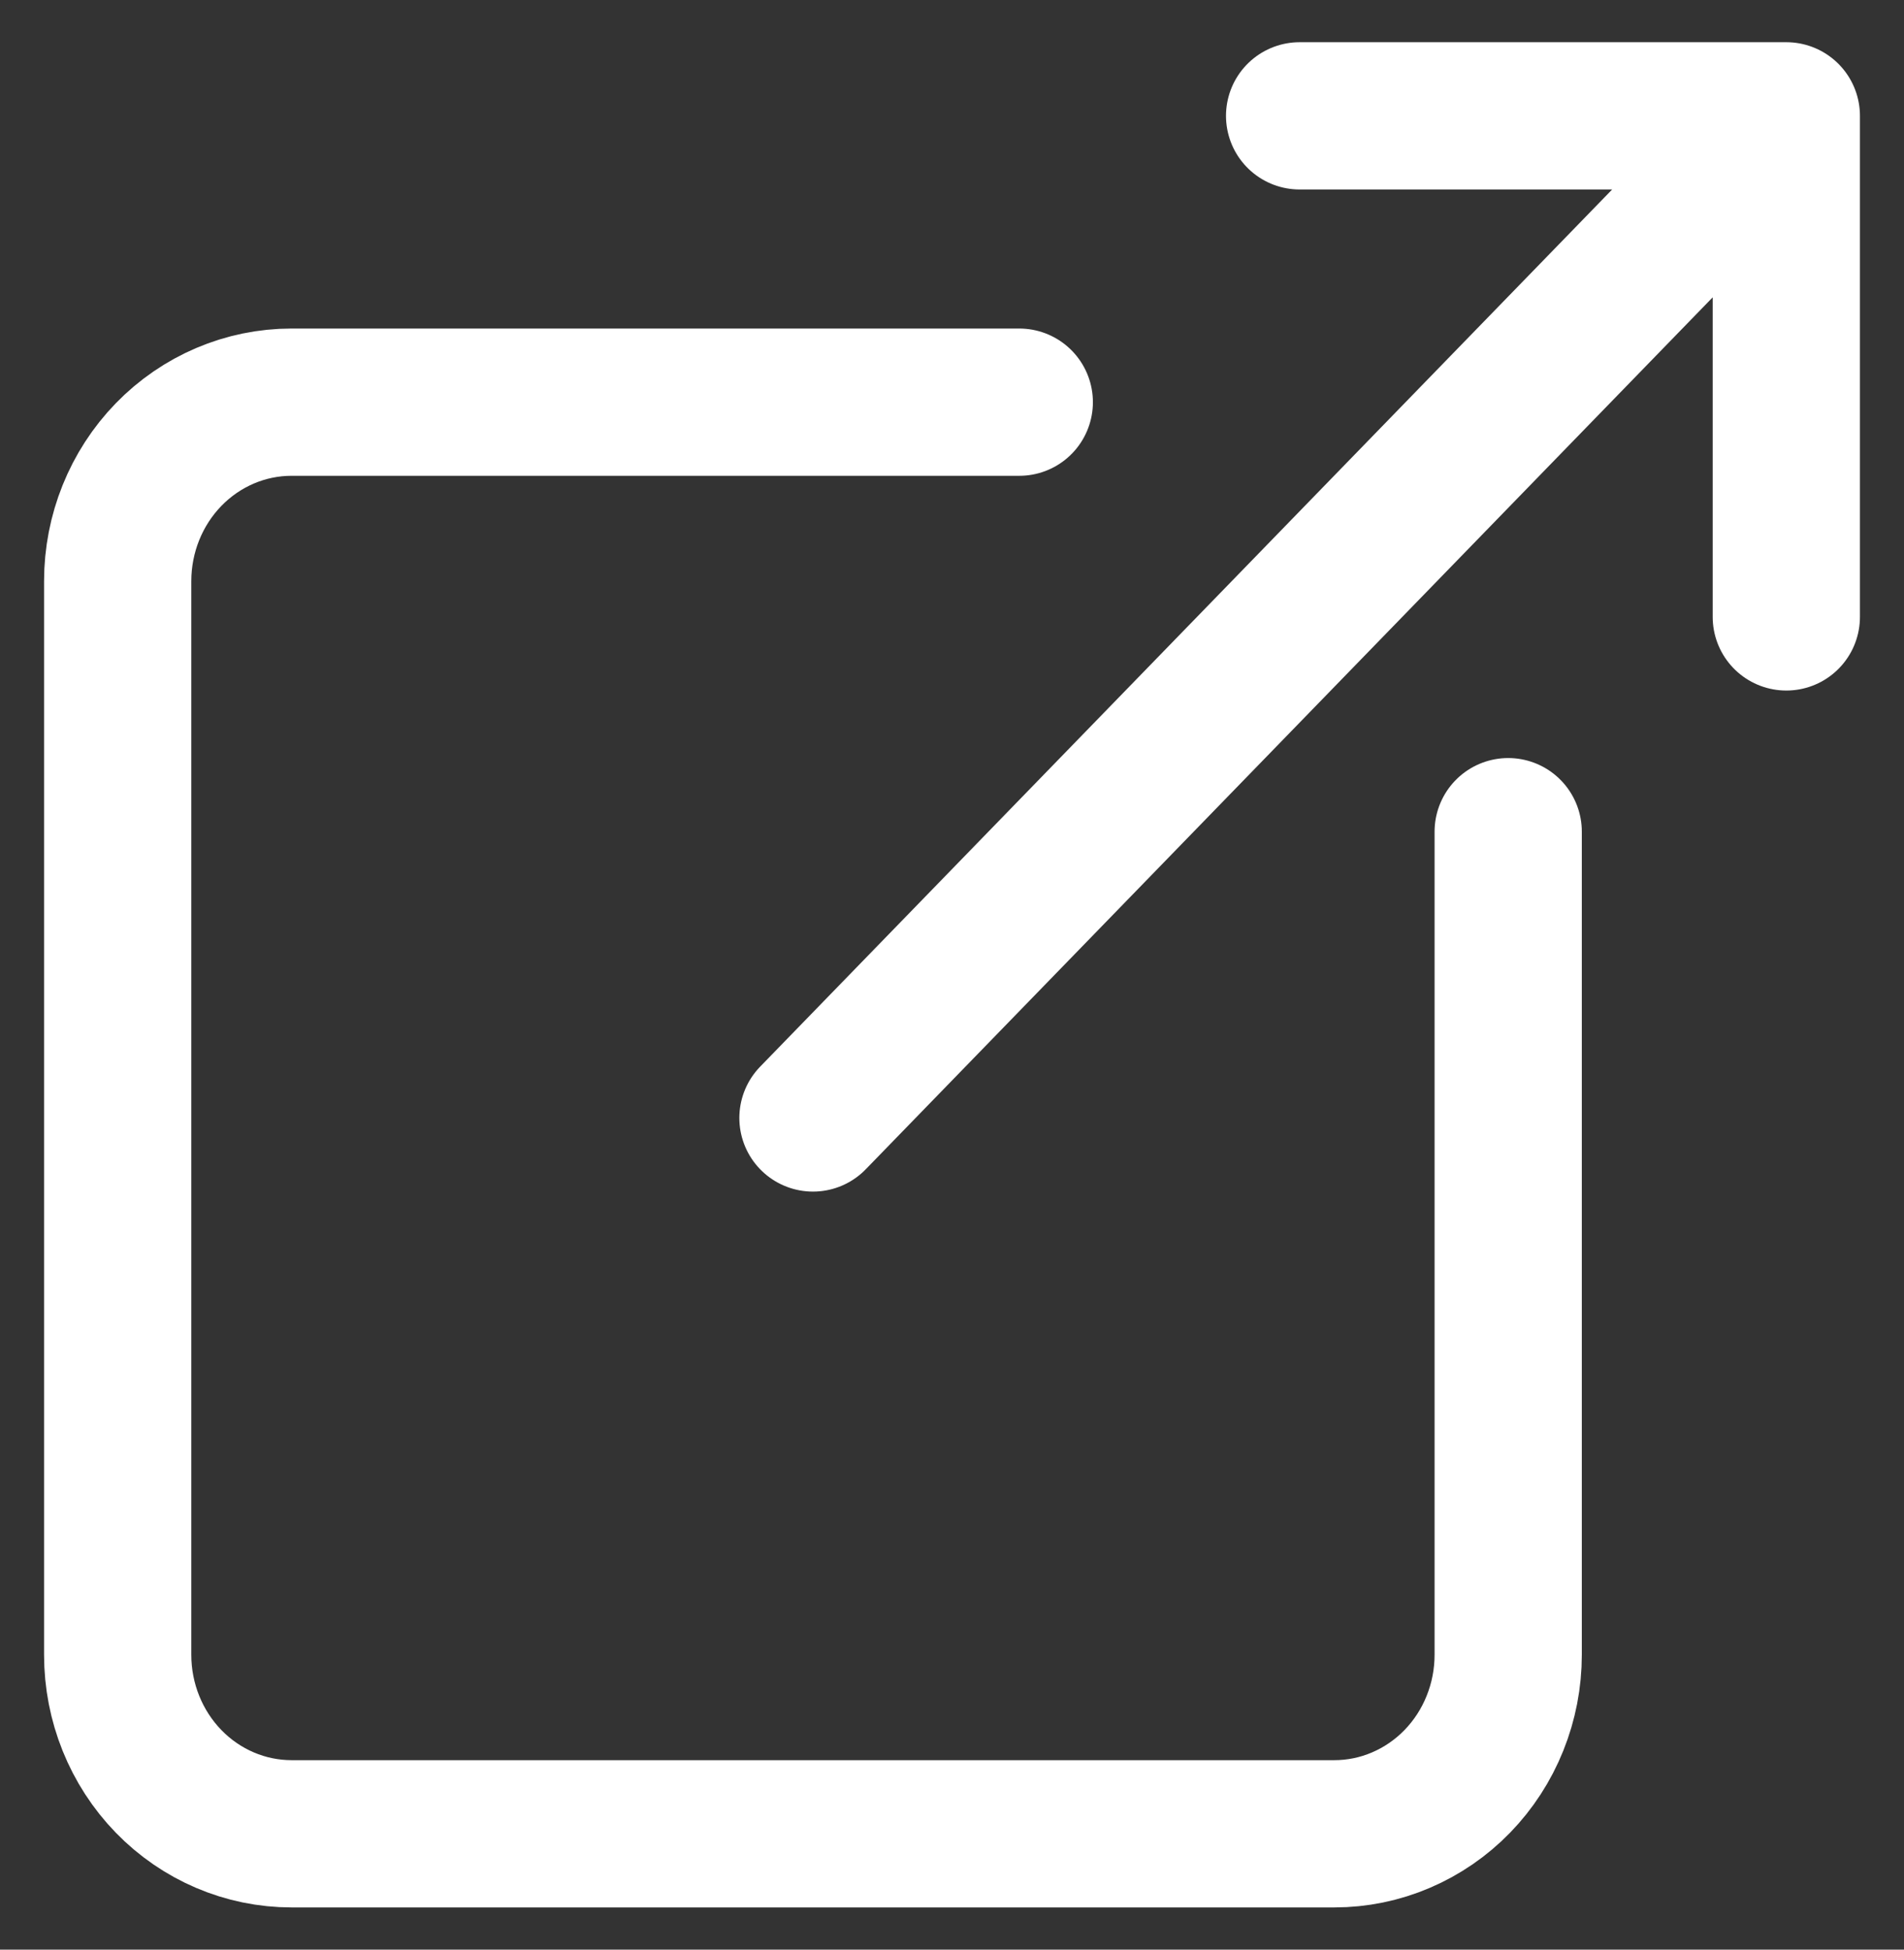 <svg width="42" height="43" viewBox="0 0 42 43" fill="none" xmlns="http://www.w3.org/2000/svg">
<rect x="0" y="0" width="42" height="43" fill="#333333" stroke="none"/>
<path id="Vector" d="M33.269 18.343V36.498C33.269 37.016 33.17 37.529 32.977 38.008C32.785 38.487 32.502 38.922 32.146 39.289C31.79 39.655 31.367 39.946 30.902 40.144C30.437 40.343 29.939 40.445 29.435 40.445H6.431C5.414 40.445 4.438 40.029 3.719 39.289C3 38.549 2.596 37.545 2.596 36.498V12.817C2.596 11.77 3 10.766 3.719 10.026C4.438 9.286 5.414 8.87 6.431 8.87H22.484M28.668 2.555H39.404V13.606M17.933 24.657L38.637 3.345" stroke="white" stroke-width="3.248" stroke-linecap="round" stroke-linejoin="round"/>
</svg>
